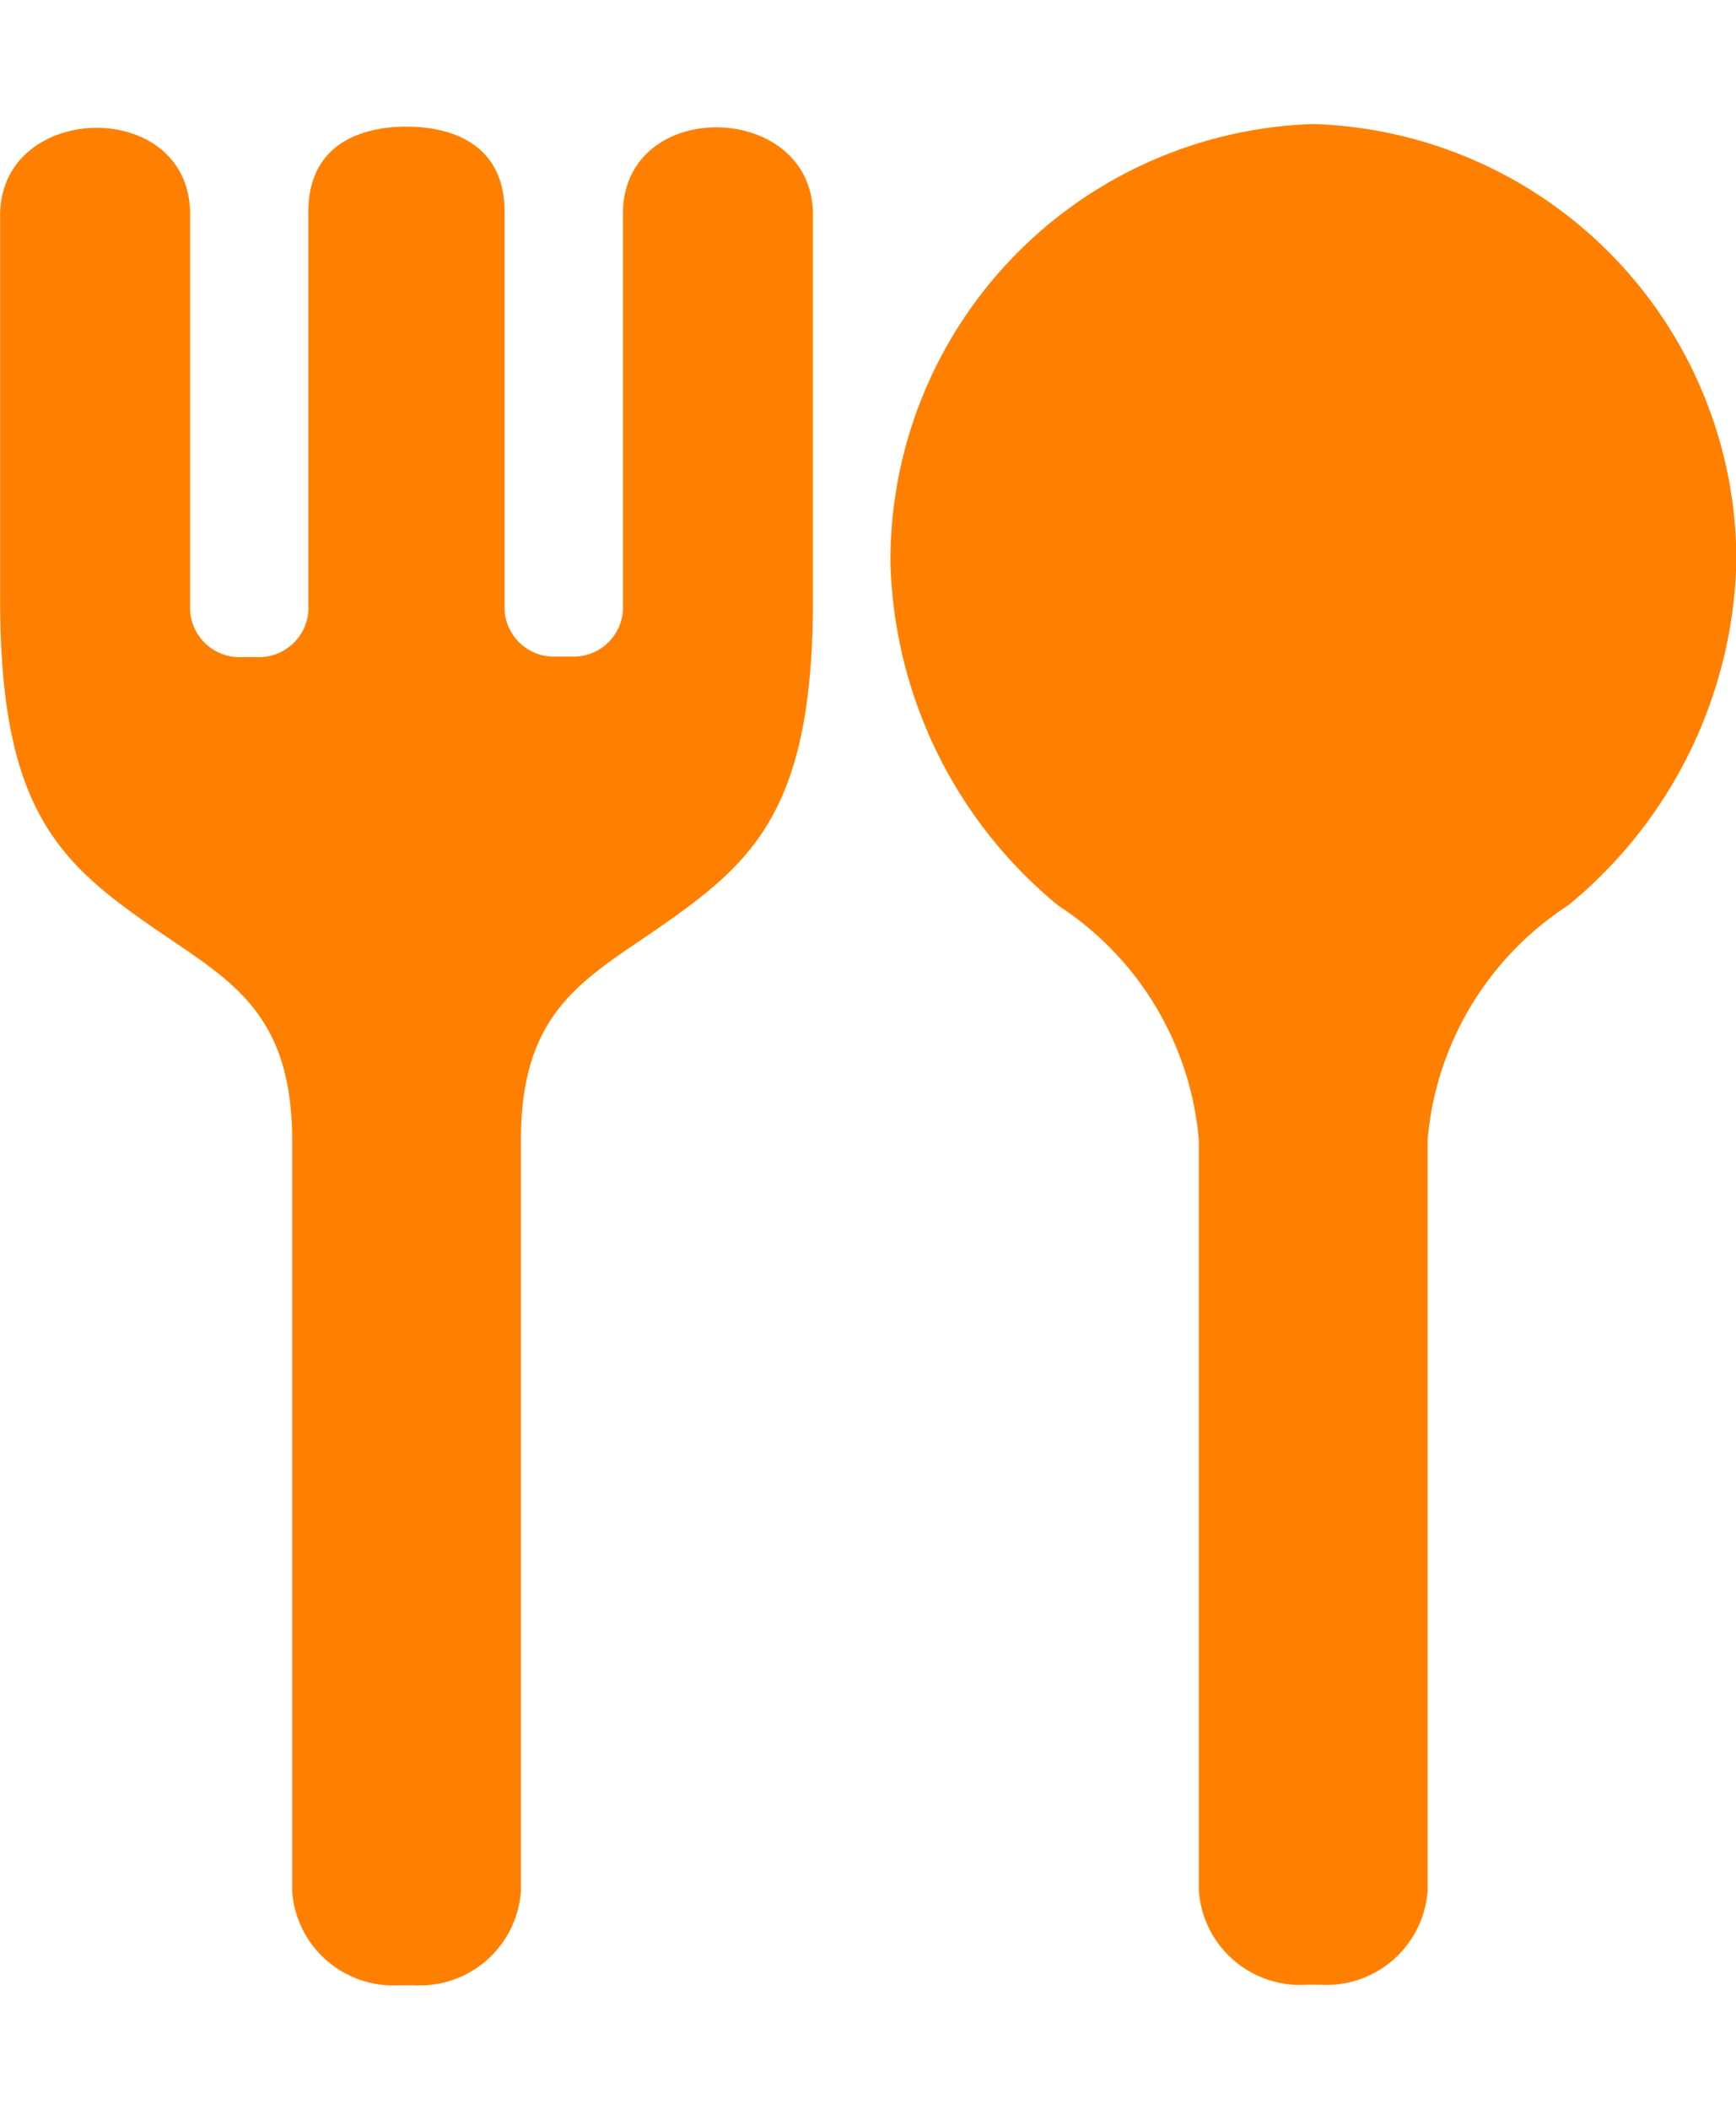 <svg xmlns="http://www.w3.org/2000/svg" xmlns:xlink="http://www.w3.org/1999/xlink" width="14" height="17" viewBox="0 0 14 17">
  <defs>
    <clipPath id="clip-path">
      <rect id="長方形_3071" data-name="長方形 3071" width="14" height="17" transform="translate(-21418 -11702)" fill="#fff" stroke="#707070" stroke-width="1"/>
    </clipPath>
  </defs>
  <g id="icon_gourmet" transform="translate(21418 11702)" clip-path="url(#clip-path)">
    <g id="フォークとスプーンのお食事アイコン素材" transform="translate(-21455.723 -11701)">
      <path id="パス_1760" data-name="パス 1760" d="M272.888,0a3.522,3.522,0,0,0-3.41,3.529A3.7,3.7,0,0,0,270.831,6.3a2.507,2.507,0,0,1,1.134,1.89V14.24a.818.818,0,0,0,.864.76h.117a.818.818,0,0,0,.864-.76V8.188a2.507,2.507,0,0,1,1.134-1.89A3.7,3.7,0,0,0,276.3,3.529,3.522,3.522,0,0,0,272.888,0Z" transform="translate(-224.574)" fill="#FF8000"/>
      <path id="パス_1761" data-name="パス 1761" d="M42.747,1.326v3.2a.4.4,0,0,1-.421.371h-.113a.4.4,0,0,1-.421-.371V1.311c0-.528-.4-.686-.791-.686s-.791.158-.791.686V4.53a.4.4,0,0,1-.421.371h-.112a.4.4,0,0,1-.421-.371v-3.2c0-.945-1.532-.913-1.532.011V4.4c-.007,1.7.454,2.14,1.216,2.669.614.427,1.139.67,1.139,1.729v6.05a.817.817,0,0,0,.864.76h.117a.817.817,0,0,0,.864-.76V8.794c0-1.059.524-1.3,1.138-1.729.762-.53,1.224-.97,1.217-2.669V1.336C44.279.413,42.747.381,42.747,1.326Z" transform="translate(0 -0.604)" fill="#FF8000"/>
    </g>
  </g>
</svg>
